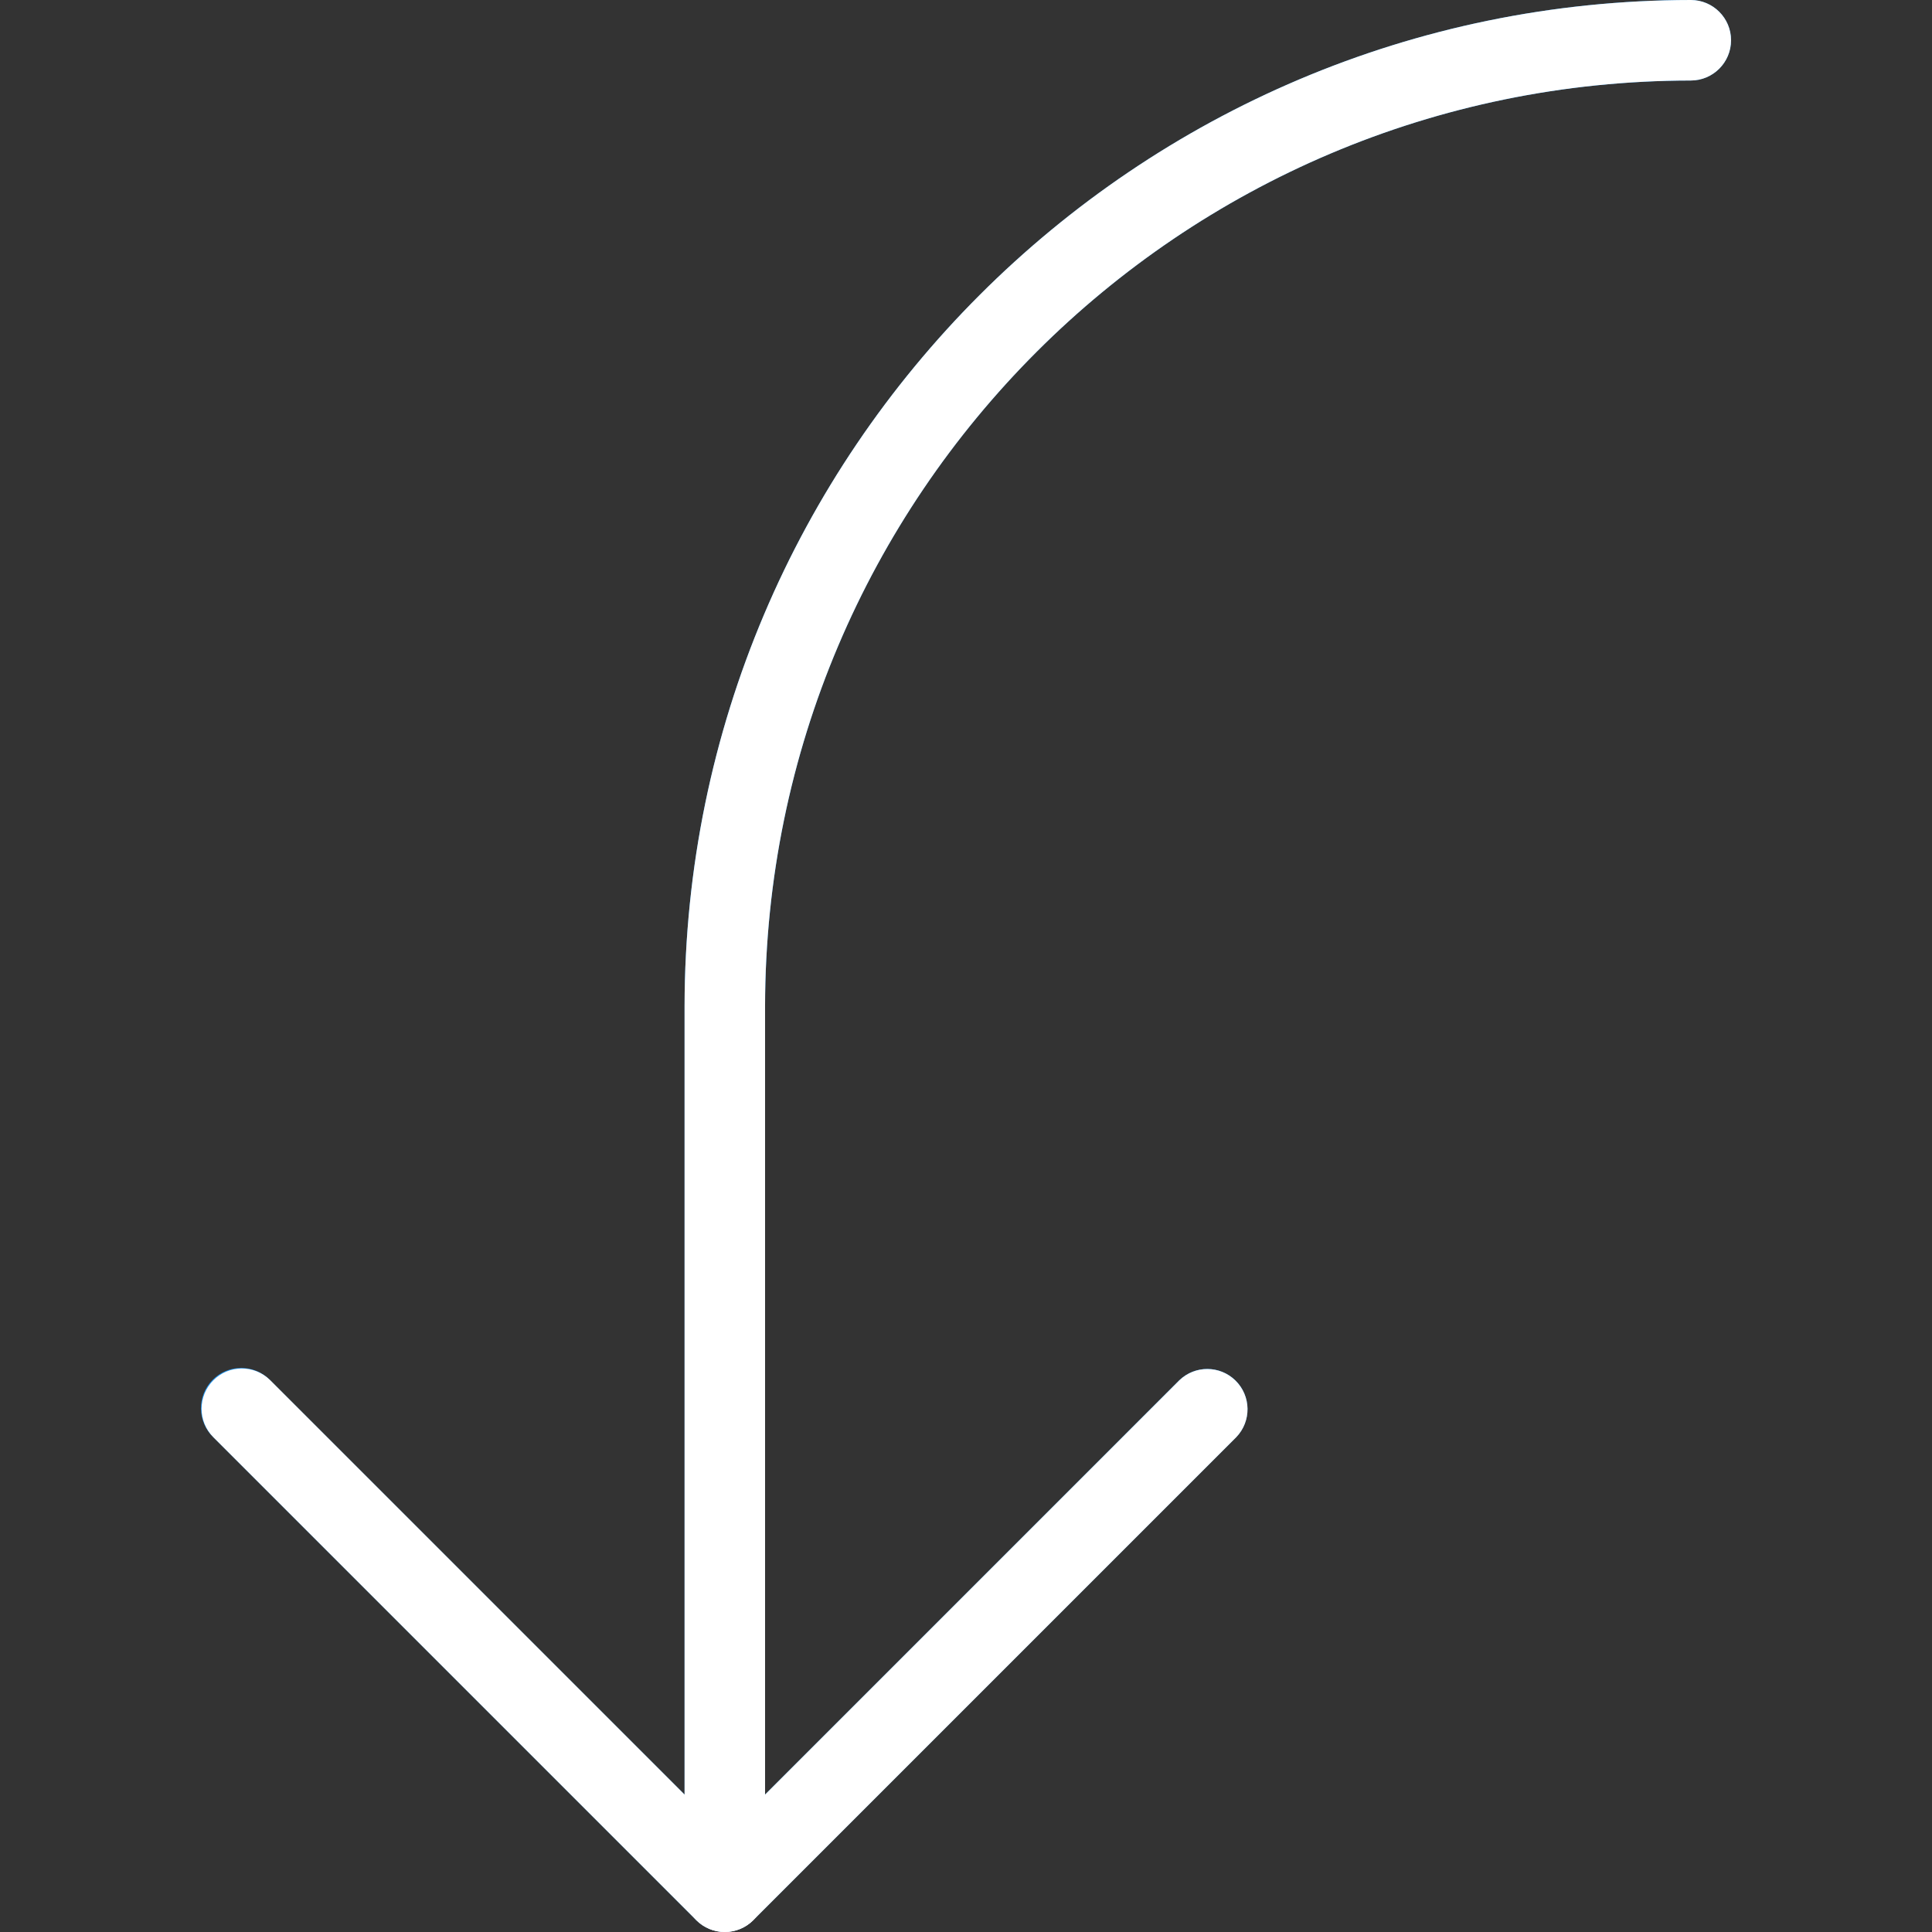 <?xml version="1.0" encoding="utf-8"?>
<svg width="96.009px" height="96.009px" viewBox="0 0 96.009 96.009" version="1.1" xmlns:xlink="http://www.w3.org/1999/xlink" xmlns="http://www.w3.org/2000/svg">
  <rect x="0" y="0" width="96.009" height="96.009" fill="#333333" stroke="none"/>
  <defs>
    <path d="M0 0L96.009 0L96.009 96.009L0 96.009L0 0Z" id="path_1" />
    <clipPath id="mask_1">
      <use xlink:href="#path_1" />
    </clipPath>
  </defs>
  <g id="flecha-izquierda" transform="matrix(-4.371139E-08 -1 -1 4.371139E-08 96.009 96.009)">
    <path d="M0 0L96.009 0L96.009 96.009L0 96.009L0 0Z" id="Fondo" fill="#FFFFFF" fill-opacity="0" fill-rule="evenodd" stroke="none" />
    <g clip-path="url(#mask_1)">
      <path d="M94.009 9.986C92.904 9.986 92.008 10.882 92.008 11.986C91.98 37.382 71.4 57.961 46.005 57.99L6.83 57.99L27.419 37.404C28.187 36.61 28.165 35.344 27.37 34.576C26.595 33.828 25.366 33.828 24.591 34.576L0.59 58.578C-0.193 59.358 -0.194 60.624 0.586 61.407C0.587 61.408 0.588 61.409 0.59 61.41L24.591 85.412C25.359 86.207 26.625 86.228 27.42 85.461C28.214 84.694 28.236 83.427 27.469 82.633C27.453 82.616 27.436 82.6 27.42 82.584L6.83 61.99L46.005 61.99C73.608 61.959 95.978 39.59 96.009 11.986C96.009 10.882 95.113 9.986 94.009 9.986L94.009 9.986Z" id="Forma" fill="#2196F3" stroke="none" />
      <path d="M26.003 85.992C25.473 85.993 24.963 85.782 24.587 85.407L0.586 61.406C-0.195 60.625 -0.195 59.359 0.586 58.577L24.587 34.576C25.382 33.808 26.648 33.83 27.416 34.625C28.164 35.4 28.164 36.629 27.416 37.404L4.83 59.99L27.416 82.576C28.198 83.356 28.199 84.622 27.419 85.404C27.044 85.78 26.535 85.992 26.003 85.992L26.003 85.992Z" id="Forma" fill="#FFFFFF" stroke="none" />
      <path d="M46.005 61.99L2.002 61.99C0.897 61.99 0.001 61.095 0.001 59.99C0.001 58.886 0.897 57.99 2.002 57.99L46.005 57.99C71.4 57.961 91.98 37.382 92.008 11.986C92.008 10.882 92.904 9.986 94.009 9.986C95.113 9.986 96.009 10.882 96.009 11.986C95.978 39.59 73.608 61.96 46.005 61.99L46.005 61.99Z" id="Forma" fill="#FFFFFF" stroke="none" />
    </g>
  </g>
</svg>